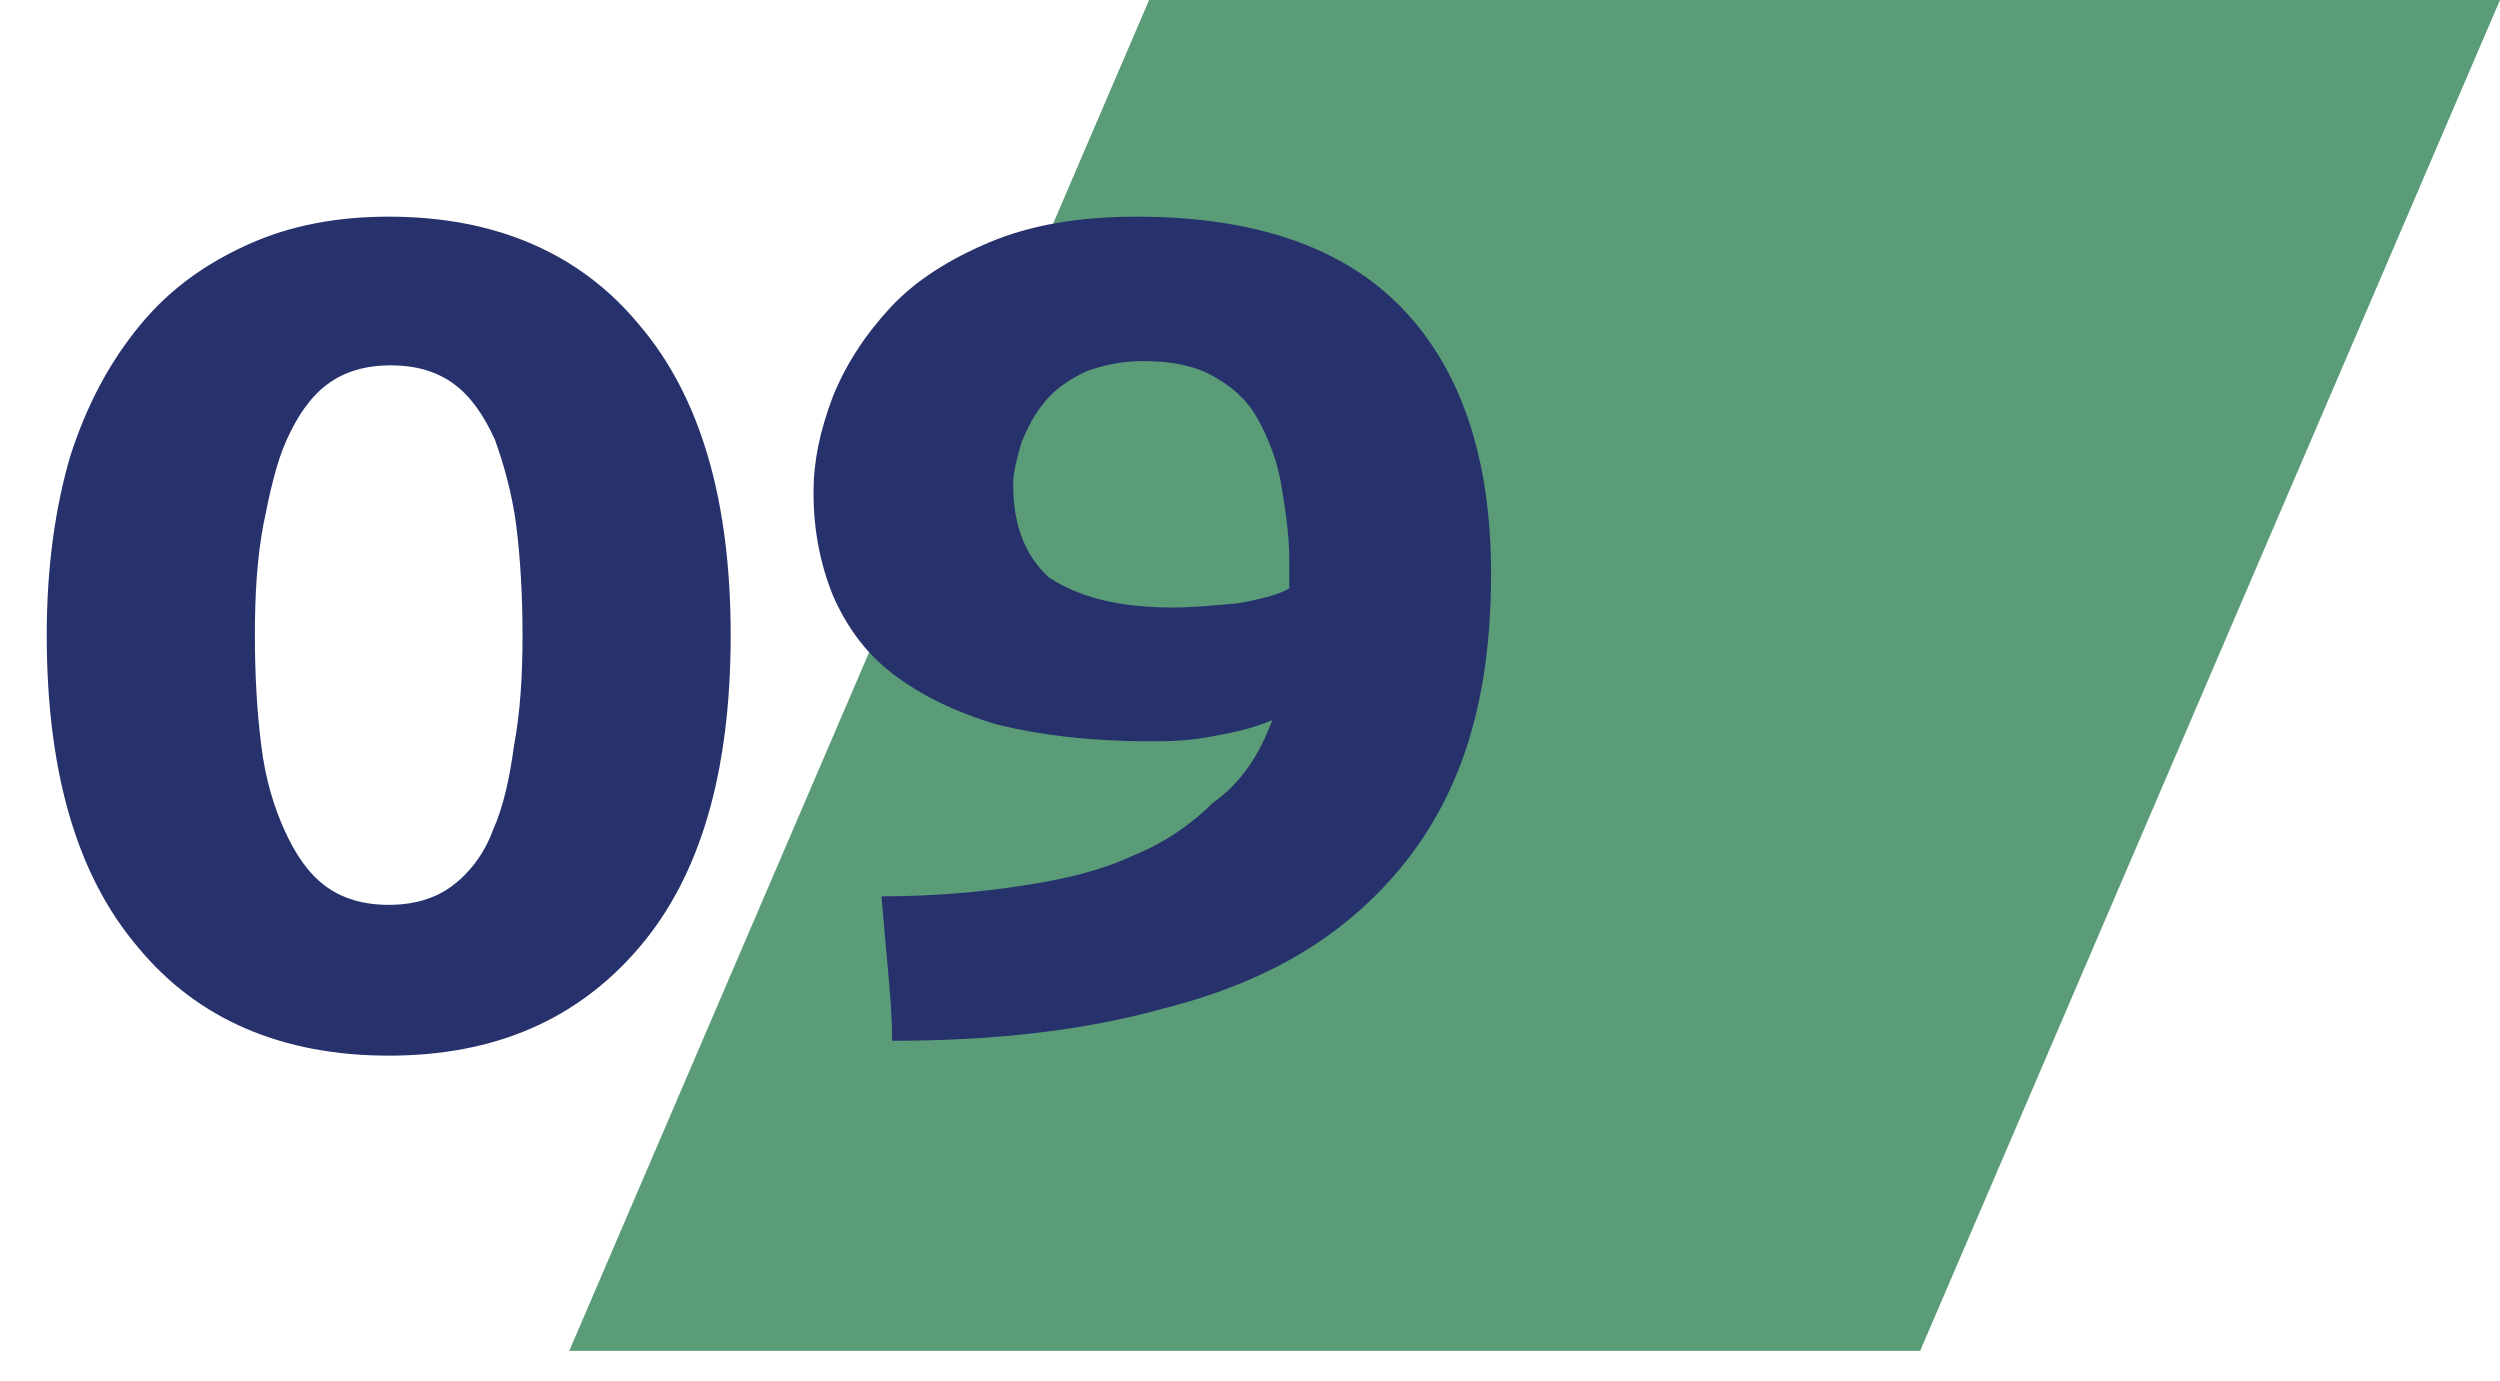 <?xml version="1.0" encoding="UTF-8"?> <!-- Generator: Adobe Illustrator 24.1.0, SVG Export Plug-In . SVG Version: 6.00 Build 0) --> <svg xmlns="http://www.w3.org/2000/svg" xmlns:xlink="http://www.w3.org/1999/xlink" version="1.1" id="Livello_1" x="0px" y="0px" viewBox="0 0 117.7 65" style="enable-background:new 0 0 117.7 65;" xml:space="preserve"> <style type="text/css"> .st0{fill:#5A9C78;} .st1{enable-background:new ;} .st2{fill:#27326D;} </style> <g> <polygon class="st0" points="90.4,63.6 26.8,63.6 54.1,0 117.7,0 "></polygon> </g> <g class="st1"> <path class="st2" d="M34.4,29.9c0,6.4-1.4,11.3-4.3,14.7c-2.9,3.4-6.8,5.1-11.8,5.1s-9-1.7-11.8-5.1c-2.9-3.4-4.3-8.3-4.3-14.7 c0-3.2,0.4-6,1.1-8.4C4.1,19,5.2,17,6.6,15.3c1.4-1.7,3.1-2.9,5.1-3.8c2-0.9,4.2-1.3,6.6-1.3c5,0,9,1.7,11.8,5.1 C33,18.7,34.4,23.6,34.4,29.9z M24.6,29.9c0-1.9-0.1-3.6-0.3-5.2c-0.2-1.5-0.6-2.9-1-4c-0.5-1.1-1.1-2-1.9-2.6 c-0.8-0.6-1.8-0.9-3-0.9c-1.2,0-2.2,0.3-3,0.9c-0.8,0.6-1.4,1.5-1.9,2.6c-0.5,1.1-0.8,2.5-1.1,4C12.1,26.3,12,28,12,29.9 c0,1.9,0.1,3.6,0.3,5.2c0.2,1.6,0.6,2.9,1.1,4c0.5,1.1,1.1,2,1.9,2.6c0.8,0.6,1.8,0.9,3,0.9c1.2,0,2.2-0.3,3-0.9 c0.8-0.6,1.5-1.5,1.9-2.6c0.5-1.1,0.8-2.5,1-4C24.5,33.5,24.6,31.8,24.6,29.9z"></path> <path class="st2" d="M59.9,33.9c-0.9,0.4-1.9,0.6-3,0.8c-1.1,0.2-2,0.2-2.8,0.2c-2.8,0-5.2-0.3-7.2-0.8c-2-0.6-3.6-1.4-4.9-2.4 c-1.3-1-2.2-2.3-2.8-3.7c-0.6-1.5-0.9-3.1-0.9-4.8c0-1.5,0.3-2.9,0.9-4.5c0.6-1.5,1.5-2.9,2.7-4.2c1.2-1.3,2.8-2.3,4.7-3.1 c1.9-0.8,4.2-1.2,6.9-1.2c5.5,0,9.7,1.4,12.5,4.3c2.8,2.9,4.2,7.1,4.2,12.5c0,3.6-0.5,6.7-1.6,9.4s-2.8,5-5.1,6.9 c-2.3,1.9-5.2,3.3-8.8,4.2c-3.6,1-7.8,1.5-12.7,1.5c0-1.2-0.1-2.3-0.2-3.4c-0.1-1.1-0.2-2.2-0.3-3.4c2.4,0,4.7-0.2,6.6-0.5 c2-0.3,3.7-0.7,5.2-1.4c1.5-0.6,2.8-1.5,3.8-2.5C58.5,36.8,59.3,35.5,59.9,33.9z M55.2,28.6c1,0,2-0.1,3.1-0.2 c1.1-0.2,1.9-0.4,2.4-0.7v-0.5c0-0.1,0-0.3,0-0.4c0-0.1,0-0.3,0-0.4c0-1.3-0.2-2.5-0.4-3.7c-0.2-1.1-0.6-2.1-1.1-3 c-0.5-0.9-1.2-1.5-2.1-2c-0.9-0.5-2-0.7-3.3-0.7c-1,0-1.9,0.2-2.7,0.5c-0.8,0.4-1.4,0.8-1.9,1.4c-0.5,0.6-0.8,1.2-1.1,1.9 c-0.2,0.7-0.4,1.4-0.4,2c0,2,0.6,3.4,1.7,4.4C50.8,28.1,52.6,28.6,55.2,28.6z"></path> </g> </svg> 